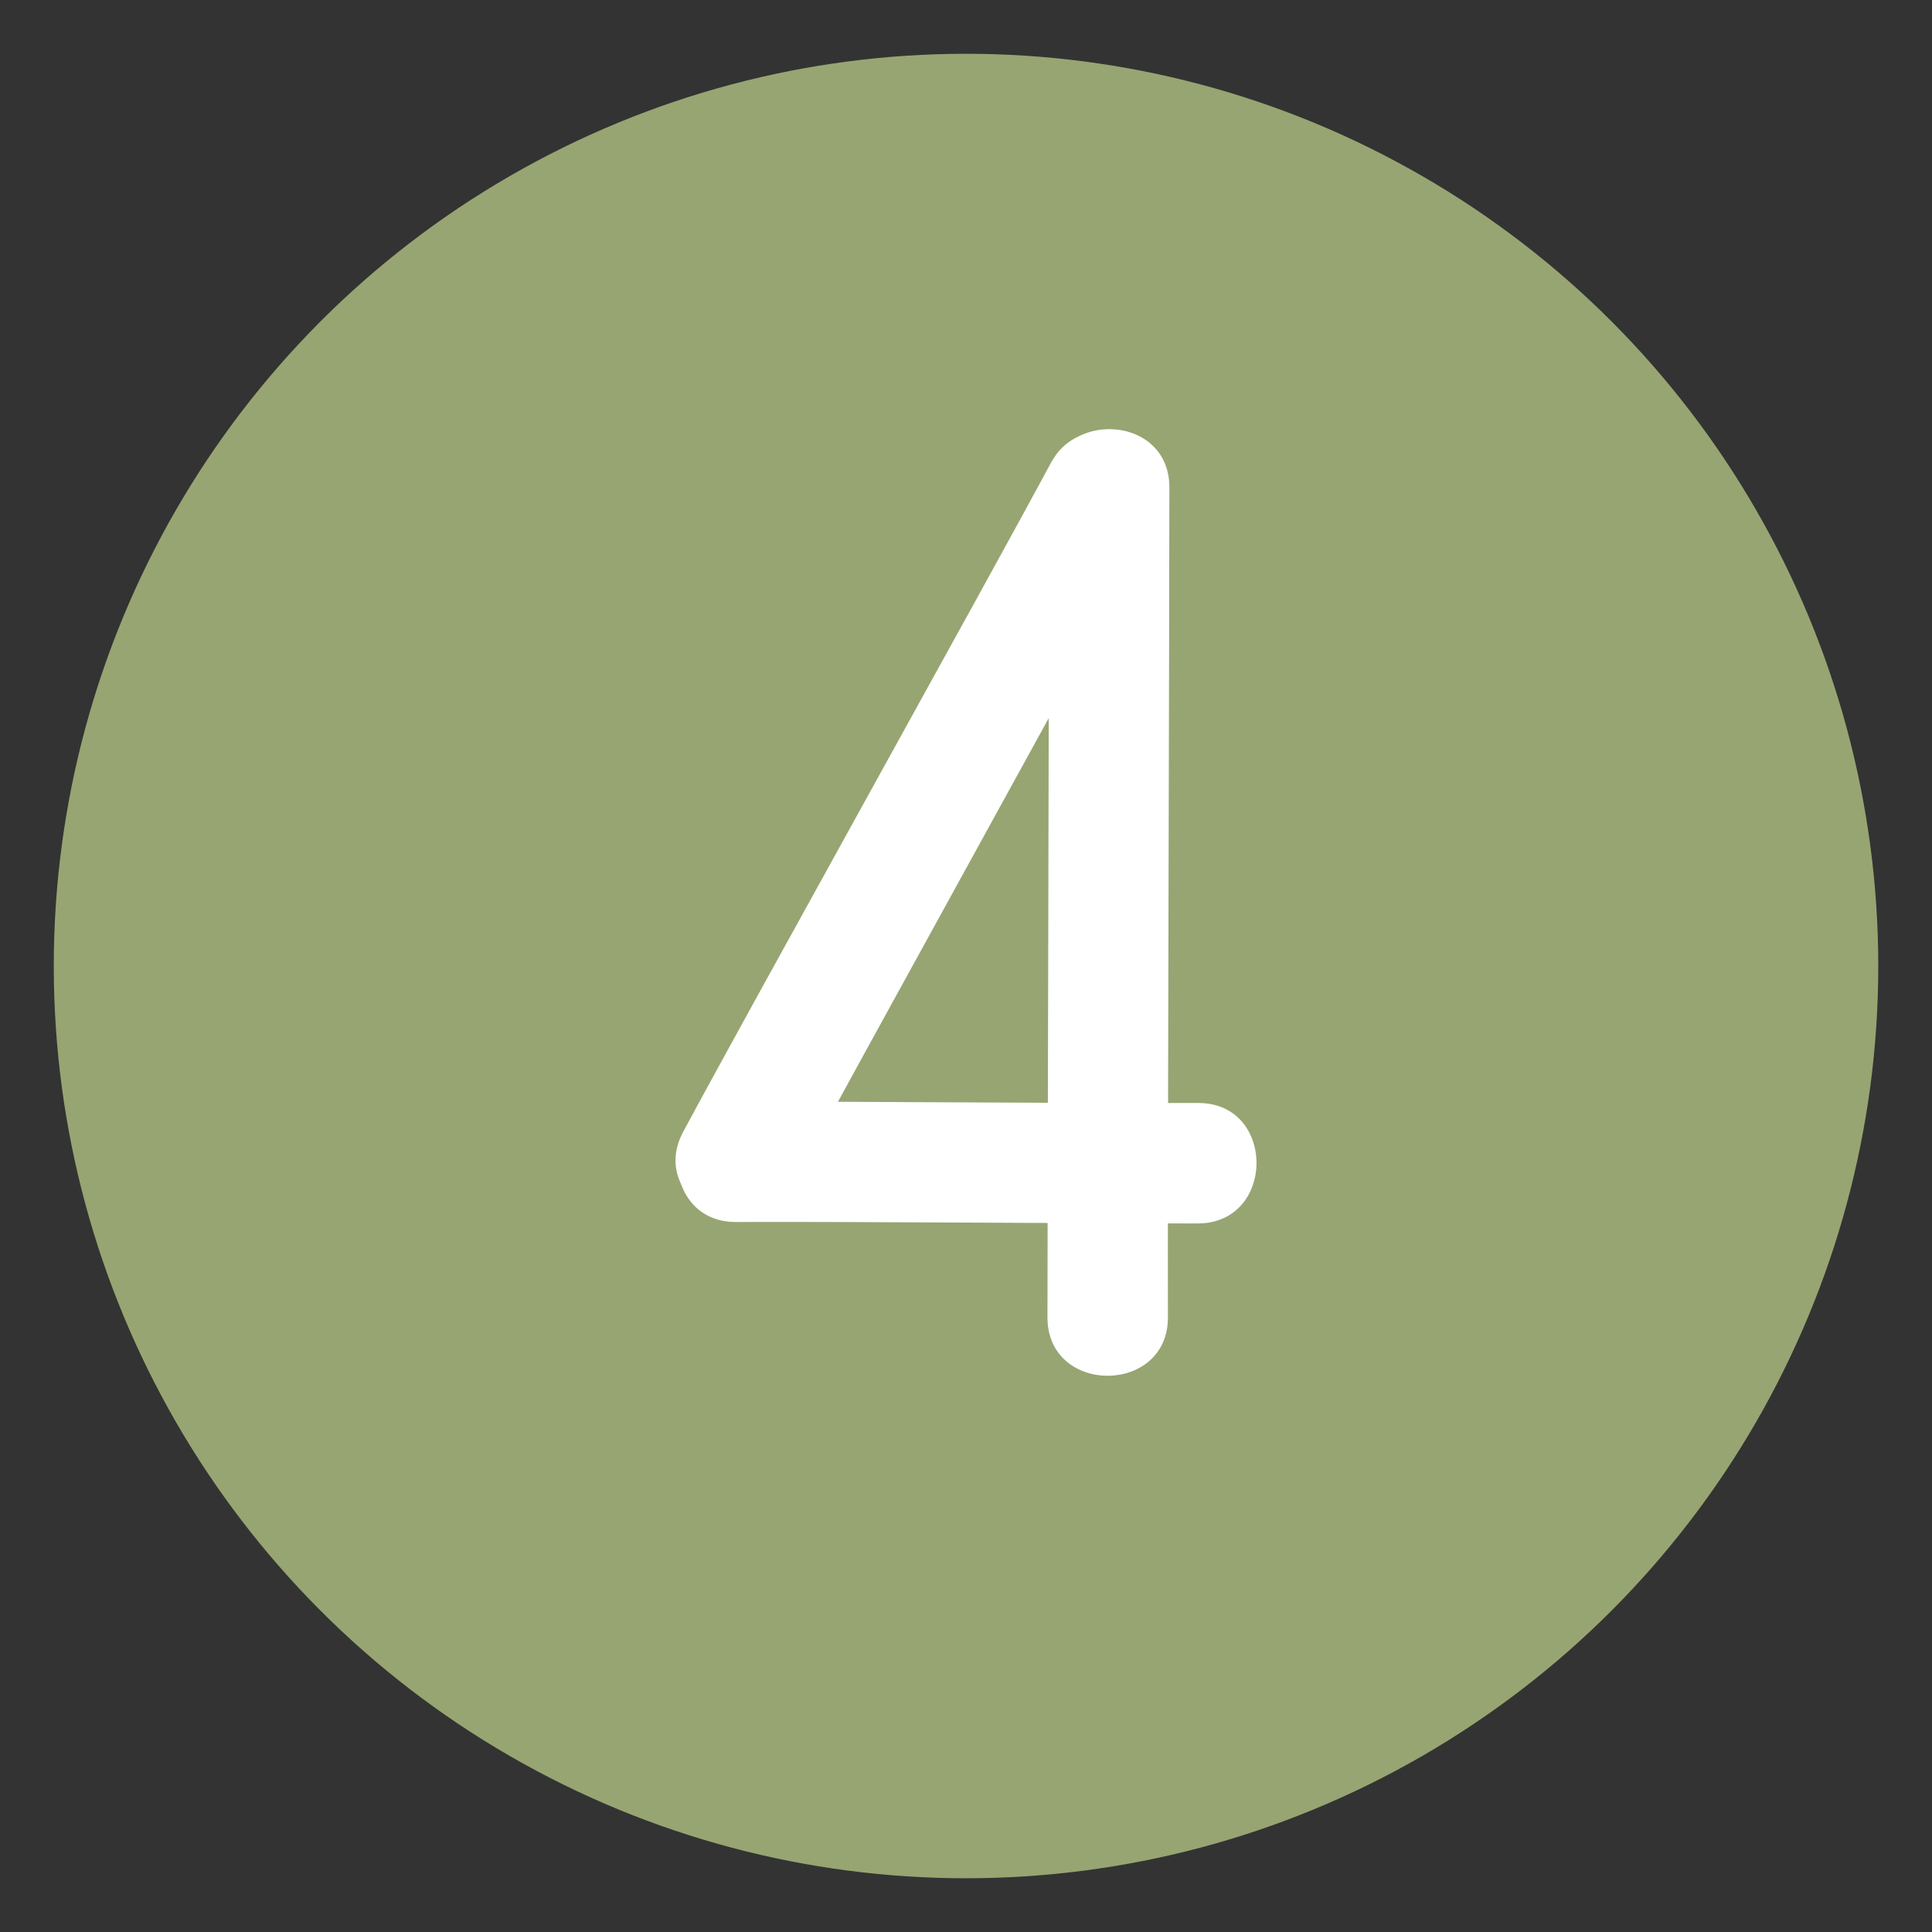 <svg xmlns="http://www.w3.org/2000/svg" id="Camada_1" viewBox="0 0 410.61 410.61"><rect x="0" y="0" width="410.61" height="410.61" fill="#333333" stroke="none"/><defs><style>.cls-1{fill:#fff;}.cls-2{fill:#97a572;}</style></defs><circle class="cls-2" cx="205.31" cy="205.31" r="193.88"></circle><path class="cls-1" d="m223.32,98.43c-13.82,25.76-64.32,116.39-78.14,142.15-7.81,14.52,14.91,26.93,22.72,12.33,13.82-25.76,64.17-116.63,77.99-142.39,7.81-14.52-14.75-26.62-22.56-12.1h0Z"></path><path class="cls-1" d="m222.93,103.59c.08,29.2-.31,147.15-.31,176.42,0,16.55,25.6,16.47,25.6,0-.08-29.2.31-147.15.31-176.42,0-16.55-25.6-16.47-25.6,0h0Z"></path><path class="cls-1" d="m254.63,234.42c-29.2.08-69.09-.31-98.28-.31-16.55,0-16.47,25.6,0,25.6,29.2-.08,69.09.31,98.28.31,16.55-.08,16.55-25.68,0-25.6h0Z"></path></svg>